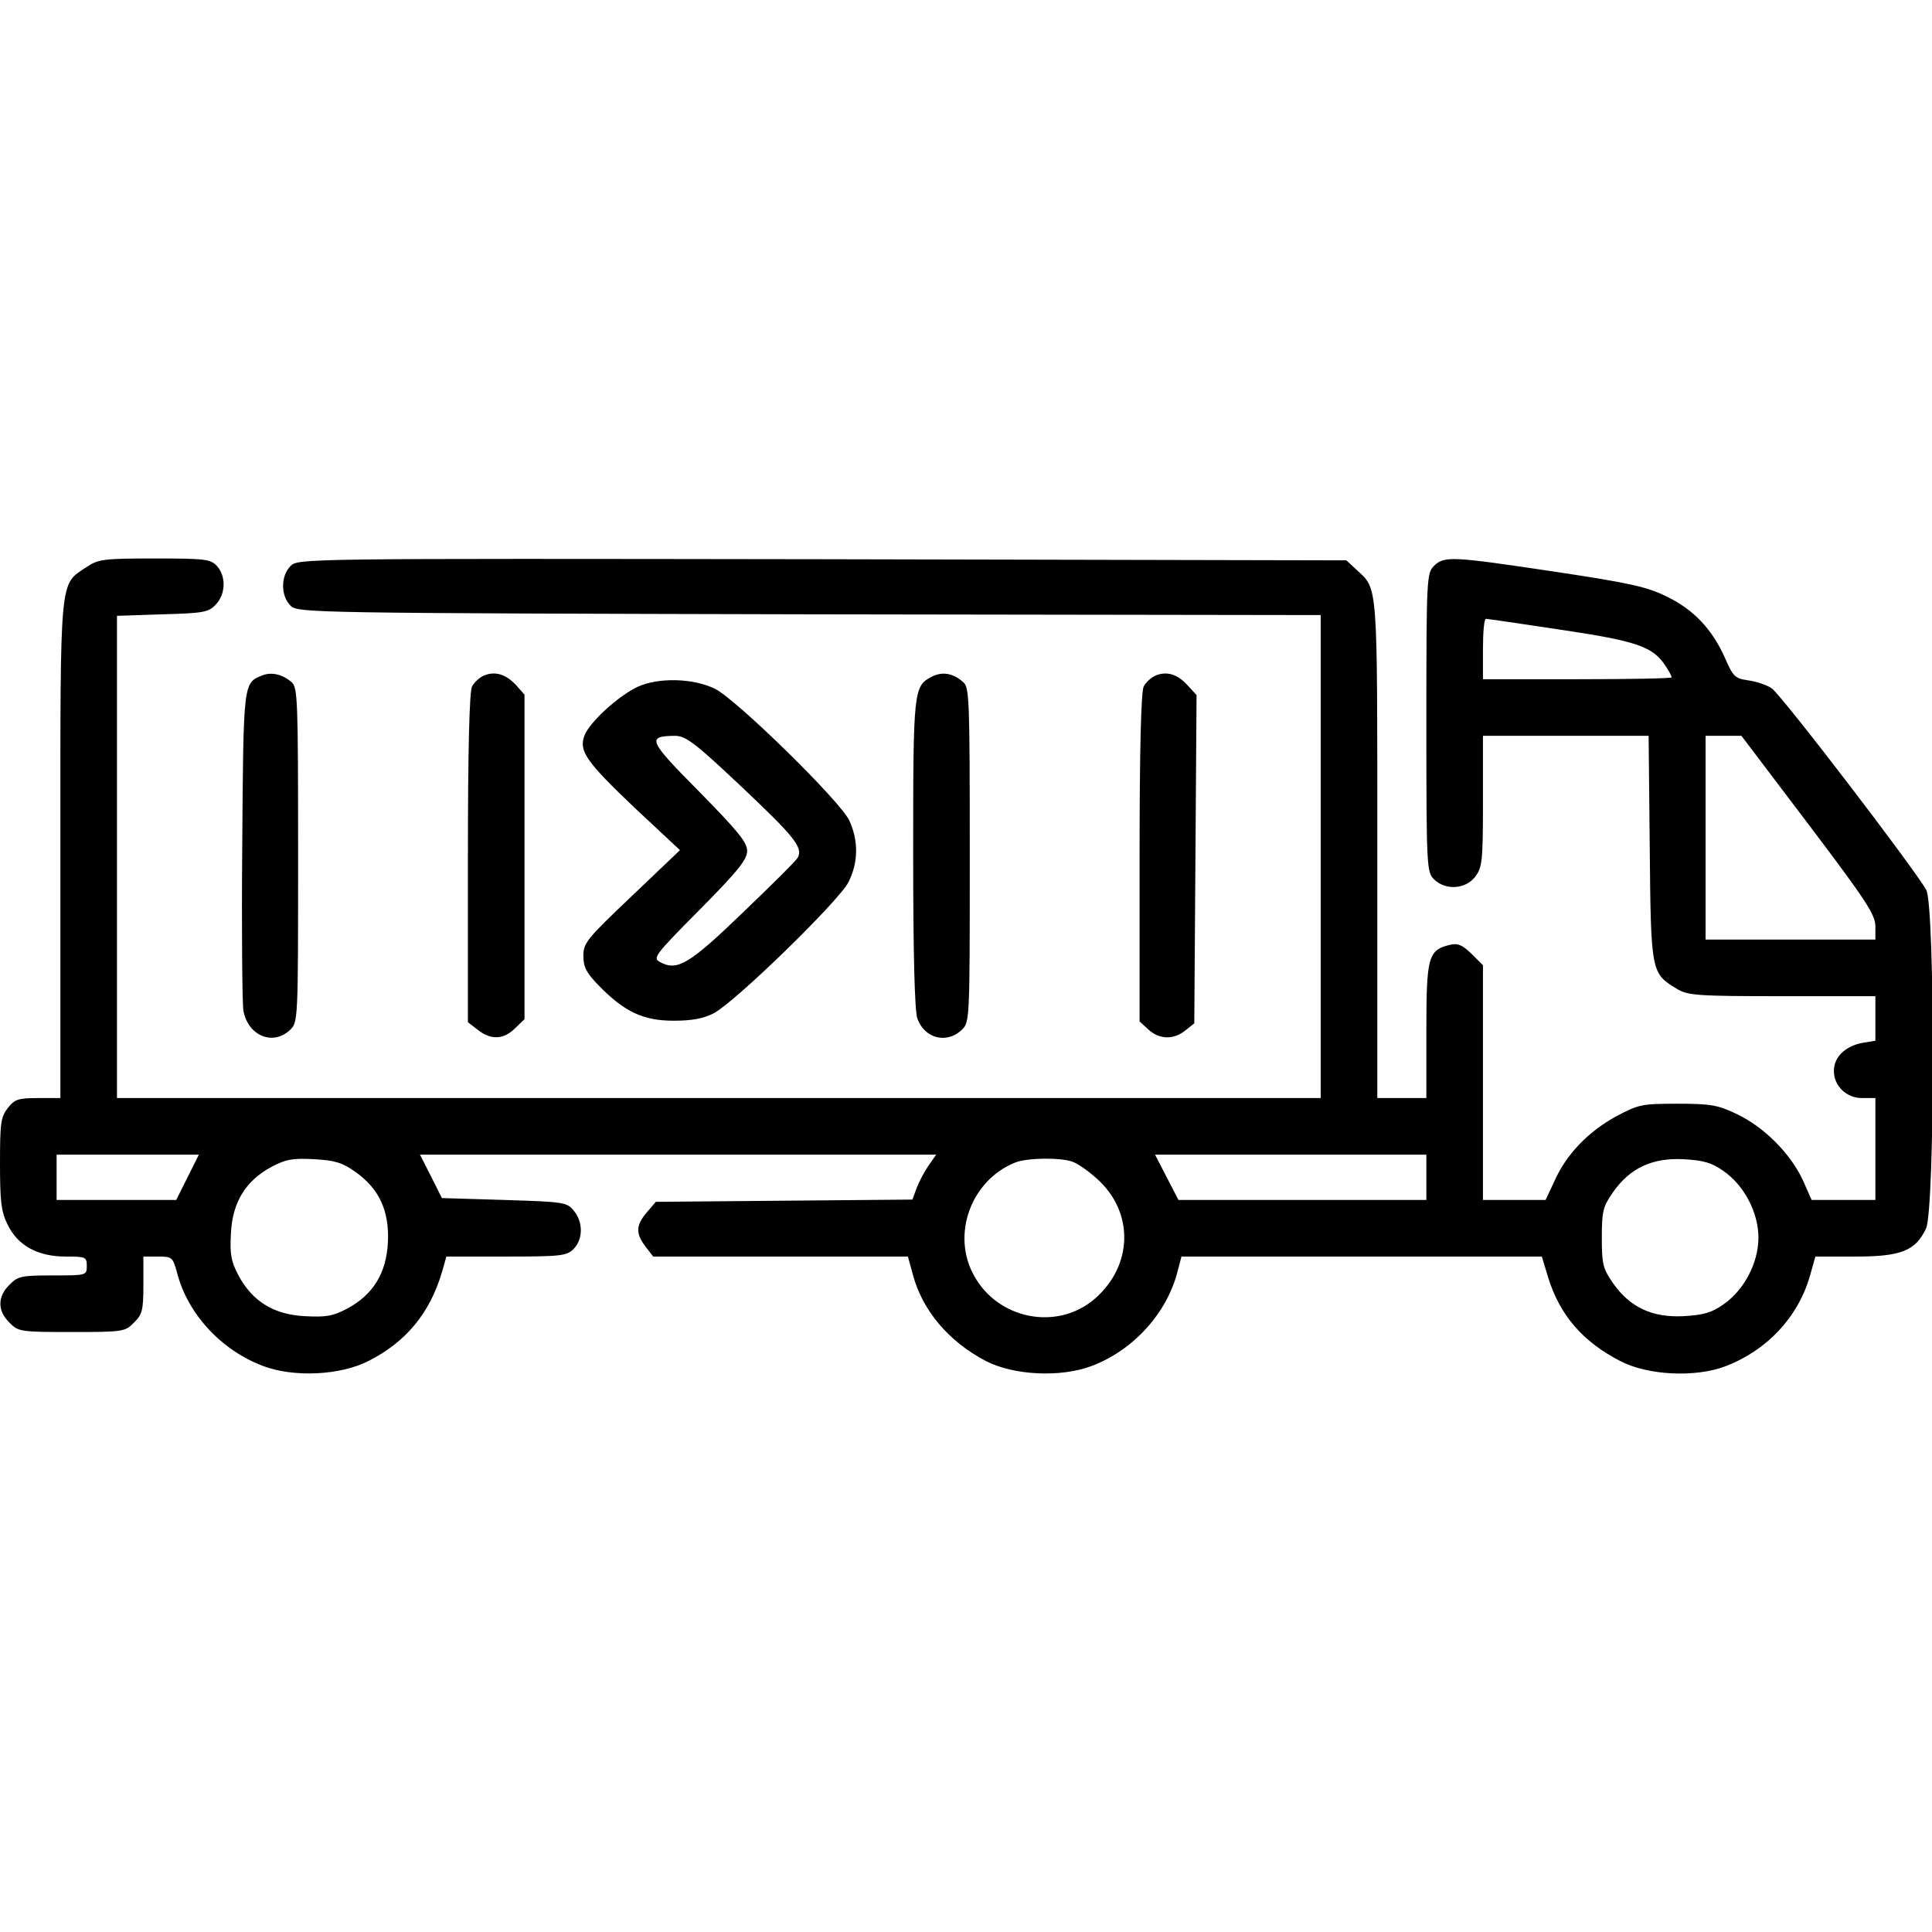 <?xml version="1.0" standalone="no"?>
<!DOCTYPE svg PUBLIC "-//W3C//DTD SVG 20010904//EN"
 "http://www.w3.org/TR/2001/REC-SVG-20010904/DTD/svg10.dtd">
<svg version="1.0" xmlns="http://www.w3.org/2000/svg"
 width="512pt" height="512pt" viewBox="0 0 512 512"
 preserveAspectRatio="xMidYMid meet">

<g transform="translate(0,512) scale(0.1,-0.1)"
fill="#000000" stroke="none">
<path d="M229 3617 c-72 -48 -69 -16 -69 -749 l0 -658 -59 0 c-52 0 -62 -3
-80 -26 -19 -24 -21 -40 -21 -147 0 -100 3 -128 20 -162 27 -56 80 -85 154
-85 53 0 56 -1 56 -25 0 -25 -1 -25 -90 -25 -83 0 -93 -2 -115 -25 -32 -31
-32 -69 0 -100 23 -24 29 -25 165 -25 136 0 142 1 165 25 22 21 25 33 25 100
l0 75 39 0 c37 0 39 -2 50 -42 28 -110 117 -206 228 -248 82 -31 206 -25 281
14 98 50 161 126 193 234 l12 42 159 0 c145 0 160 2 178 20 25 25 26 71 1 101
-18 23 -26 24 -185 29 l-165 5 -29 58 -29 57 684 0 684 0 -21 -30 c-11 -16
-25 -43 -31 -59 l-11 -30 -340 -3 -340 -3 -24 -28 c-29 -34 -30 -56 -3 -91
l20 -26 338 0 337 0 13 -47 c25 -96 96 -179 194 -230 74 -38 198 -44 280 -13
109 41 198 138 227 248 l11 42 477 0 478 0 17 -56 c31 -100 92 -170 191 -221
73 -38 198 -44 278 -14 110 42 192 129 224 238 l15 53 106 0 c121 0 159 15
187 74 24 50 24 851 1 897 -27 51 -385 519 -410 535 -13 9 -41 18 -62 21 -35
5 -40 10 -61 58 -34 77 -84 130 -155 164 -52 26 -98 36 -297 66 -274 41 -293
42 -320 15 -19 -19 -20 -33 -20 -415 0 -382 1 -396 20 -415 30 -30 83 -27 109
6 19 25 21 40 21 200 l0 174 219 0 220 0 3 -298 c3 -330 4 -331 71 -372 29
-18 52 -20 280 -20 l247 0 0 -59 0 -59 -36 -6 c-45 -9 -74 -38 -74 -74 0 -40
33 -72 75 -72 l35 0 0 -135 0 -135 -84 0 -85 0 -24 54 c-33 70 -103 140 -175
174 -50 24 -70 27 -157 27 -95 0 -103 -2 -163 -34 -73 -40 -132 -101 -163
-172 l-23 -49 -83 0 -83 0 0 311 0 311 -30 30 c-25 24 -36 29 -58 24 -57 -14
-62 -31 -62 -227 l0 -179 -65 0 -65 0 0 660 c0 716 2 687 -55 740 l-27 25
-1389 3 c-1380 2 -1389 2 -1409 -18 -27 -27 -26 -81 1 -106 20 -18 60 -19
1375 -22 l1354 -2 0 -640 0 -640 -1595 0 -1595 0 0 639 0 639 120 4 c107 3
122 5 141 25 27 27 29 75 4 103 -17 18 -30 20 -165 20 -136 0 -150 -2 -181
-23z m3908 -166 c202 -30 244 -45 277 -96 9 -13 16 -27 16 -30 0 -3 -112 -5
-250 -5 l-250 0 0 80 c0 44 3 80 8 80 4 0 94 -13 199 -29z m656 -516 c152
-201 177 -239 177 -270 l0 -35 -225 0 -225 0 0 270 0 270 48 0 47 0 178 -235z
m-4296 -935 l-30 -60 -158 0 -159 0 0 60 0 60 188 0 189 0 -30 -60z m3283 0
l0 -60 -328 0 -329 0 -31 60 -31 60 360 0 359 0 0 -60z m-2839 15 c64 -45 91
-104 87 -187 -4 -82 -39 -139 -108 -176 -38 -20 -56 -23 -112 -20 -82 4 -139
39 -176 108 -20 38 -23 56 -20 112 4 82 39 139 108 176 38 20 56 23 112 20 55
-3 75 -9 109 -33z m1902 26 c14 -5 42 -25 62 -43 101 -88 99 -232 -5 -321 -99
-84 -255 -54 -319 63 -60 108 -8 252 109 299 32 13 122 14 153 2z m1724 -24
c55 -38 93 -110 93 -177 0 -67 -38 -139 -93 -177 -31 -22 -53 -28 -106 -31
-82 -4 -141 23 -186 87 -27 39 -30 50 -30 121 0 71 3 82 30 121 45 64 104 91
186 87 53 -3 75 -9 106 -31z"/>
<path d="M695 3330 c-50 -20 -50 -16 -53 -449 -2 -223 0 -421 3 -439 12 -67
78 -94 123 -52 22 21 22 21 22 464 0 409 -1 444 -17 458 -24 21 -54 28 -78 18z"/>
<path d="M1283 3330 c-12 -5 -26 -18 -32 -29 -7 -13 -11 -166 -11 -455 l0
-435 26 -20 c35 -28 69 -26 99 4 l25 24 0 430 0 430 -22 25 c-27 29 -55 38
-85 26z"/>
<path d="M2470 3327 c-49 -25 -50 -34 -50 -468 0 -271 4 -417 11 -438 19 -53
77 -68 117 -31 22 21 22 21 22 464 0 409 -1 444 -17 458 -27 24 -55 29 -83 15z"/>
<path d="M3063 3330 c-12 -5 -26 -18 -32 -29 -7 -13 -11 -166 -11 -454 l0
-434 23 -21 c29 -27 67 -28 98 -3 l24 19 3 435 3 435 -23 25 c-27 30 -55 39
-85 27z"/>
<path d="M1690 3300 c-51 -24 -127 -93 -141 -129 -16 -41 5 -70 132 -191 l121
-113 -128 -122 c-119 -113 -128 -124 -128 -158 0 -30 8 -45 40 -78 68 -70 118
-94 199 -94 50 0 80 6 107 20 59 32 333 299 357 348 26 53 26 109 2 162 -22
50 -302 324 -357 350 -58 28 -149 30 -204 5z m272 -262 c143 -135 167 -164
152 -191 -5 -9 -71 -74 -146 -146 -141 -136 -173 -155 -218 -131 -21 11 -17
17 104 139 102 103 126 133 126 156 0 23 -25 53 -127 157 -135 136 -140 147
-65 148 29 0 52 -17 174 -132z"/>
</g>
</svg>
